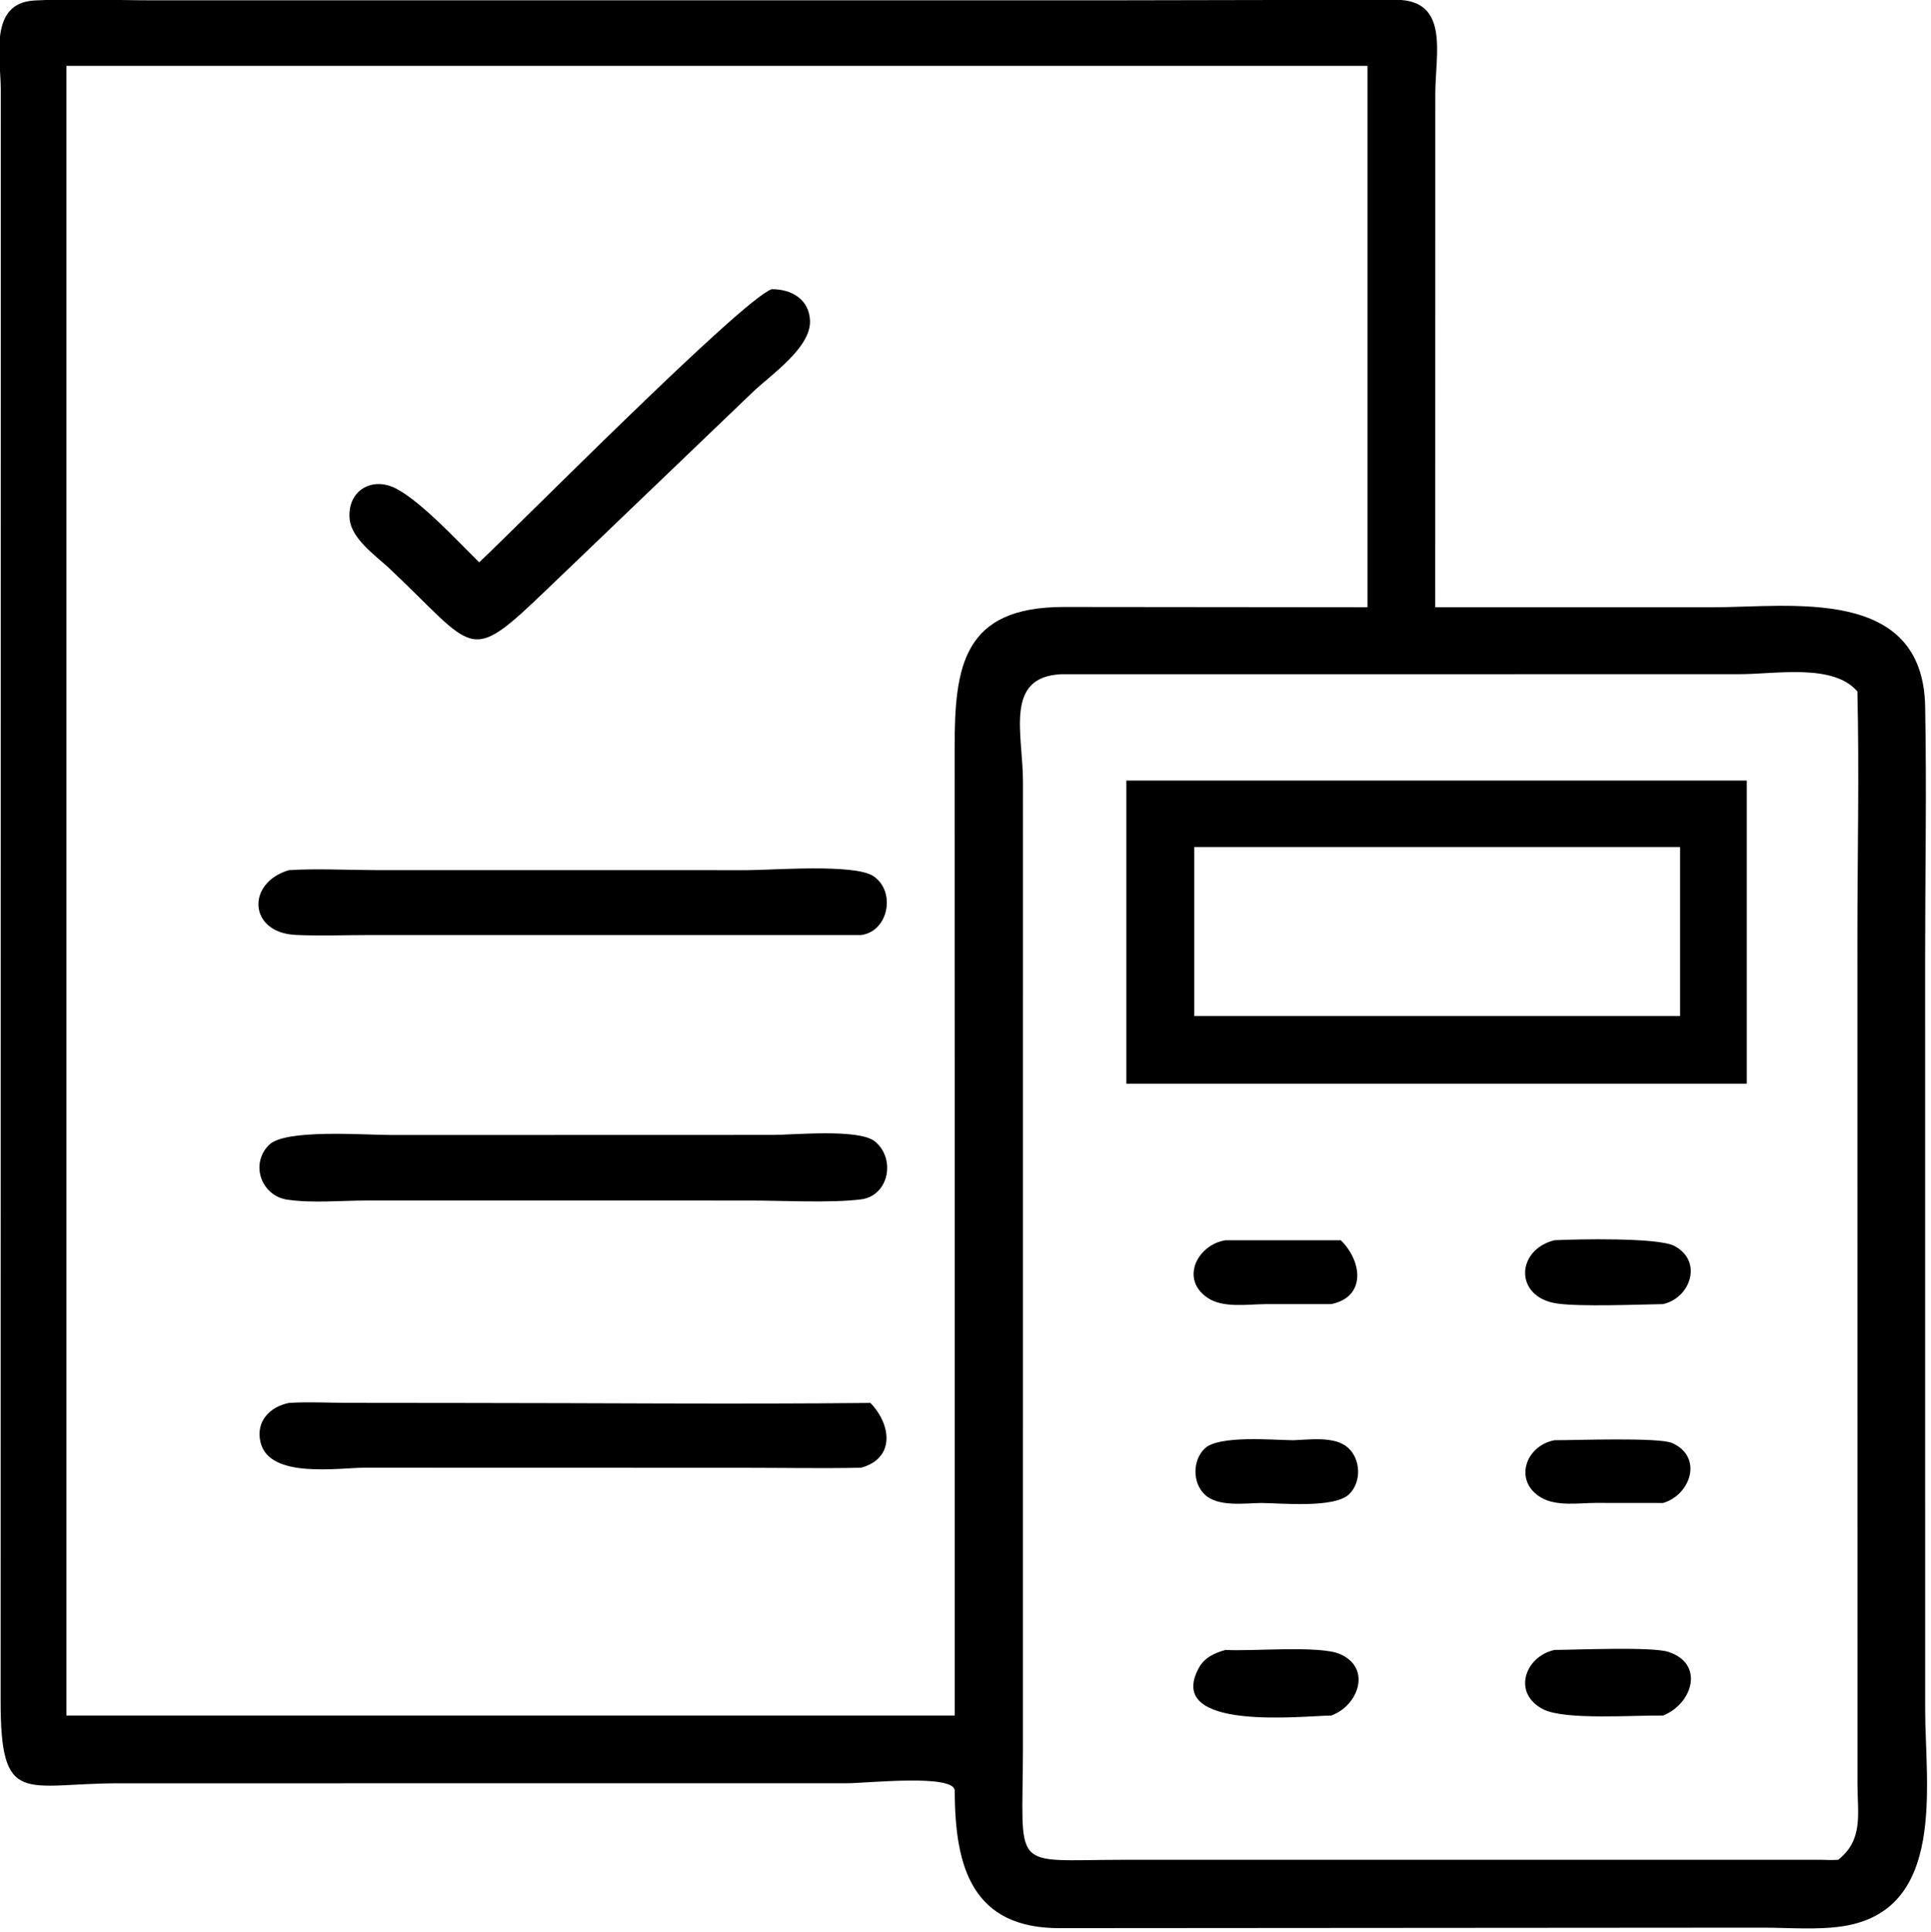 <svg xmlns="http://www.w3.org/2000/svg" xmlns:xlink="http://www.w3.org/1999/xlink" viewBox="18.56 17.35 83.02 83.06">
	<path transform="scale(0.234 0.234)" d="M254.735 403.188C254.886 399.958 238.611 401.745 234.901 401.75L101.093 401.757C83.829 401.772 79.432 406.174 79.431 386.693L79.462 90.616C79.443 84.772 77.206 74.727 85.583 74.239C92.688 73.825 100.024 74.202 107.158 74.203L282.064 74.206L335.773 74.103C345.704 74.141 343.041 84.009 343.029 91.366L343.015 185.707L393.807 185.713C408.436 185.703 432.609 181.77 433.029 203.951C433.319 219.311 433.026 234.734 433.025 250.099L433.031 388.321C433.044 401.998 436.975 425.022 417.987 428.001C413.326 428.732 408.063 428.282 403.329 428.274L274.287 428.366C257.9 428.524 254.761 417.093 254.735 403.188ZM91.52 86.242L91.52 389.312L254.735 389.312L254.735 313.725L254.72 211.644C254.665 196.36 256.382 185.66 274.746 185.652L330.569 185.707L330.569 86.242L91.52 86.242ZM274.226 198.013C263.773 198.536 267.276 209.079 267.266 217.732L267.261 395.219C267.261 418.287 264.63 415.83 285.693 415.81L414.009 415.811C415.029 415.848 416.028 415.875 417.048 415.811C421.71 412.15 420.608 407.366 420.597 402.016L420.58 246.655C420.581 231.517 420.939 216.297 420.58 201.171C416.132 195.99 405.649 197.995 398.943 197.999L274.226 198.013Z"/>
	<path transform="scale(0.234 0.234)" d="M167.36 177.446C174.193 171.07 215.667 129.14 221.108 127.273C224.69 127.251 227.975 129.088 228.141 133.039C228.351 138.034 220.838 143.091 217.655 146.144L179.817 182.412C165.041 196.6 166.953 193.68 150.569 178.298C148.124 176.091 143.939 173.056 143.566 169.596C143.003 164.381 147.606 161.519 152.166 163.939C156.821 166.409 163.35 173.523 167.36 177.446Z"/>
	<path transform="scale(0.234 0.234)" d="M286.267 273.231L286.267 217.542L400.256 217.542L400.256 273.231L286.267 273.231ZM298.743 229.759L298.743 260.806L388.006 260.806L388.006 229.759L298.743 229.759Z"/>
	<path transform="scale(0.234 0.234)" d="M237.507 245.924L146.775 245.929C142.414 245.93 137.976 246.113 133.623 245.902C124.987 245.484 124.507 236.336 132.397 234.003C137.673 233.677 143.132 233.988 148.429 233.996L216.665 234.003C221.215 234.003 236.283 232.778 239.782 235.1C243.98 237.886 242.578 245.296 237.507 245.924Z"/>
	<path transform="scale(0.234 0.234)" d="M175.875 294.688L146.623 294.693C141.949 294.699 136.732 295.203 132.123 294.54C127.362 293.856 125.199 288.027 128.736 284.482C131.707 281.504 146.212 282.656 151.131 282.656L193.377 282.649L221.399 282.639C225.091 282.639 237.137 281.458 240.057 283.835C243.951 287.004 242.644 293.846 237.477 294.489C231.886 295.184 223.036 294.695 217.19 294.696L175.875 294.688Z"/>
	<path transform="scale(0.234 0.234)" d="M323.893 313.725L311.776 313.73C308.529 313.752 303.991 314.507 301.133 312.536C296.088 309.059 299.383 302.756 304.518 301.99L325.667 301.99C329.674 305.949 330.285 312.44 323.893 313.725Z"/>
	<path transform="scale(0.234 0.234)" d="M384.878 313.725C380.068 313.801 369.854 314.228 365.472 313.624C357.528 312.53 357.752 303.787 364.917 301.99C369.001 301.785 383.938 301.464 386.937 303.032C392.217 305.793 389.985 312.556 384.878 313.725Z"/>
	<path transform="scale(0.234 0.234)" d="M237.507 343.785C230.385 343.929 223.234 343.794 216.108 343.793L146.563 343.775C141.503 343.768 128.775 345.897 127.177 339.085C126.283 335.271 128.87 332.603 132.397 331.879C135.927 331.651 139.587 331.856 143.132 331.863L164.273 331.885C189.256 331.887 214.267 332.134 239.246 331.879C243.153 335.978 243.748 342.077 237.507 343.785Z"/>
	<path transform="scale(0.234 0.234)" d="M311.016 350.26C307.954 350.307 303.135 351.012 300.703 348.744C298.389 346.585 298.385 342.435 300.667 340.246C303.267 337.751 313.393 338.713 316.941 338.731C319.977 338.628 324.531 337.948 326.959 340.082C329.351 342.185 329.493 346.336 327.253 348.6C324.589 351.293 314.73 350.279 311.016 350.26Z"/>
	<path transform="scale(0.234 0.234)" d="M384.878 350.26L372.47 350.248C369.35 350.262 365.252 350.929 362.431 349.244C357.362 346.215 359.588 339.747 364.917 338.731C368.772 338.738 384.084 338.166 386.534 339.245C392.276 341.776 389.976 348.752 384.878 350.26Z"/>
	<path transform="scale(0.234 0.234)" d="M384.878 389.312C379.821 389.219 366.905 390.193 362.917 388.196C357.117 385.291 359.418 378.502 364.917 377.256C369.058 377.239 382.777 376.628 385.834 377.611C392.575 379.78 390.307 387.141 384.878 389.312Z"/>
	<path transform="scale(0.234 0.234)" d="M323.893 389.312C319.045 389.331 293.157 392.388 299.585 380.55C300.618 378.647 302.517 377.78 304.518 377.256C309.433 377.542 321.784 376.388 325.527 378.022C331.438 380.603 328.851 387.553 323.893 389.312Z"/>
</svg>